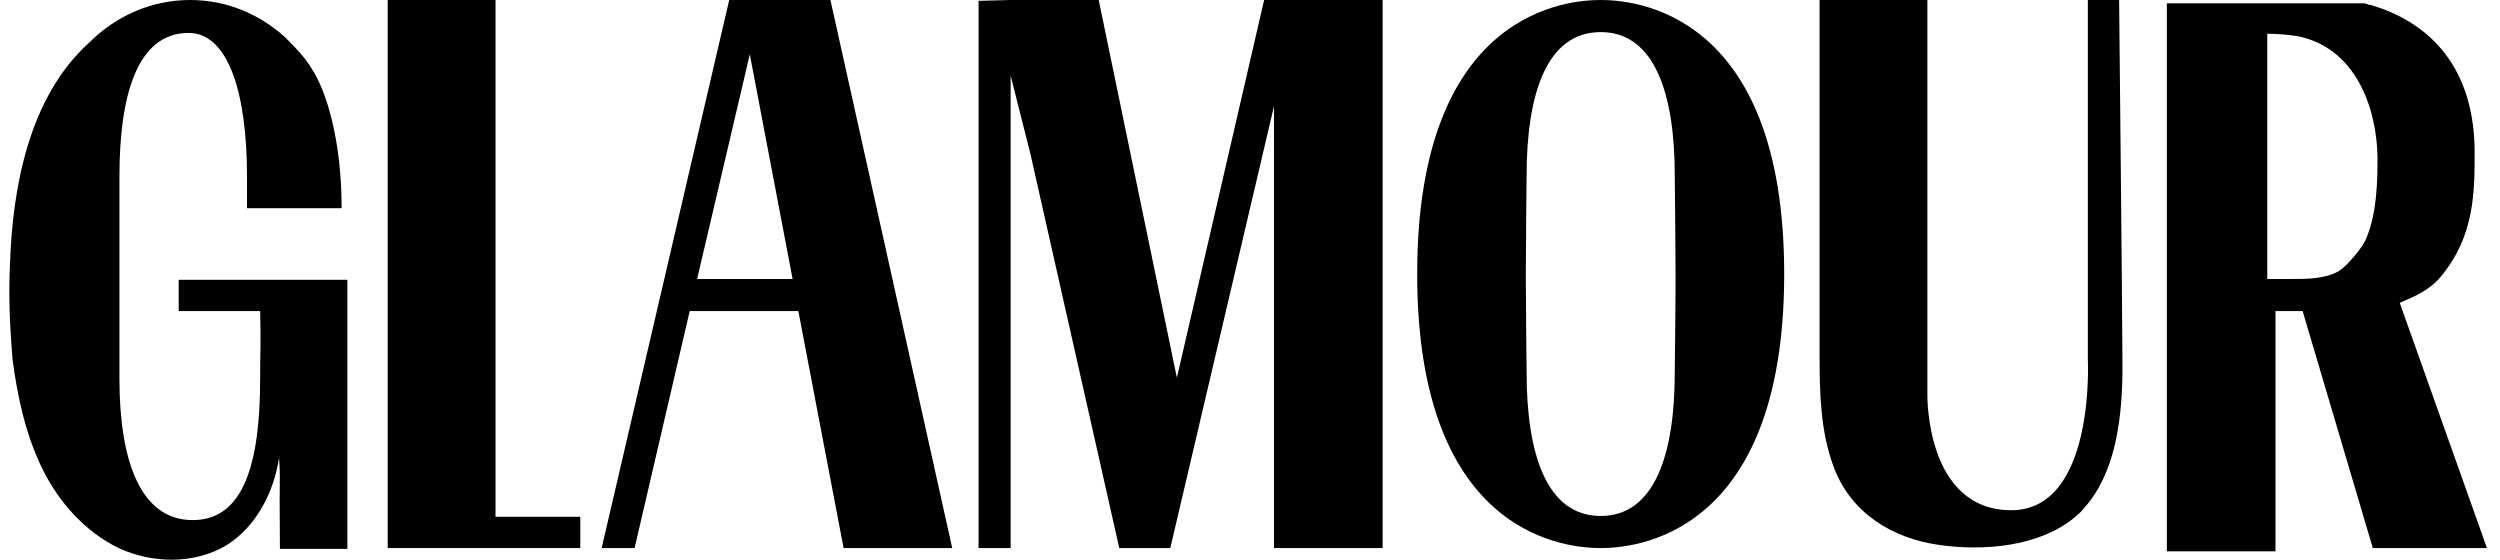 <svg xmlns="http://www.w3.org/2000/svg" fill="none" viewBox="0 0 134 30" height="30" width="134">
<g clip-path="url(#clip0_4242_71786)">
<path fill="black" d="M31.103 27.7H26.559V0H20.781V29.376H31.103V27.7Z"></path>
<path fill="black" d="M39.086 0L32.249 29.376H34.014L36.969 16.673H42.791L45.217 29.376H51.039L44.511 0H39.086ZM37.366 14.953L40.189 2.911L42.483 14.953H37.366Z"></path>
<path fill="black" d="M67.757 0L63.081 20.246L58.891 0H54.171L52.451 0.044V29.376H54.171V4.058L55.23 8.248L59.993 29.376H62.728L68.286 5.69V29.376H74.108V0H67.757Z"></path>
<path fill="black" d="M81.827 9.395C81.827 9.395 81.783 13.233 81.783 14.777C81.783 16.32 81.827 19.981 81.827 19.981C81.827 24.304 82.886 27.656 85.797 27.656C88.708 27.656 89.767 24.304 89.767 19.981C89.767 19.981 89.811 16.32 89.811 14.777C89.811 13.233 89.767 9.395 89.767 9.395C89.767 5.073 88.708 1.72 85.797 1.72C82.886 1.72 81.827 5.073 81.827 9.395ZM95.633 14.688C95.633 28.935 87.385 29.376 85.797 29.376C84.209 29.376 75.961 28.935 75.961 14.688C75.961 0.441 84.209 0 85.797 0C87.385 0 95.633 0.441 95.633 14.688Z"></path>
<path fill="black" d="M107.807 27.347C112.306 27.347 111.909 19.32 111.909 19.32C111.909 17.114 111.909 0.177 111.909 0H113.585C113.585 0.177 113.762 17.114 113.762 19.32C113.762 19.584 113.762 19.849 113.762 20.114C113.717 22.584 113.365 25.451 111.644 27.303C111.556 27.436 111.424 27.524 111.291 27.656C109.351 29.332 106.263 29.553 103.881 29.2C101.455 28.847 99.206 27.524 98.279 25.01C97.574 23.113 97.53 21.04 97.53 19.055V0H103.308V21.172C103.308 21.216 103.22 27.347 107.807 27.347Z"></path>
<path fill="black" d="M128.626 16.232C129.464 15.879 130.258 15.526 130.831 14.821C132.64 12.659 132.64 10.277 132.64 8.16C132.64 4.146 130.743 1.412 127.215 0.309C127.17 0.309 127.126 0.265 127.082 0.265C127.082 0.265 127.082 0.265 127.038 0.265C126.994 0.265 126.95 0.265 126.906 0.221C126.862 0.221 126.818 0.221 126.773 0.177C126.773 0.177 126.773 0.177 126.729 0.177C126.685 0.177 126.641 0.177 126.597 0.177C126.553 0.177 126.509 0.177 126.465 0.177C126.465 0.177 126.465 0.177 126.421 0.177C126.376 0.177 126.332 0.177 126.288 0.177C126.244 0.177 126.2 0.177 126.156 0.177C126.156 0.177 126.156 0.177 126.112 0.177C126.068 0.177 126.024 0.177 125.979 0.177C125.935 0.177 125.891 0.177 125.847 0.177C125.803 0.177 125.759 0.177 125.715 0.177C125.671 0.177 125.671 0.177 125.627 0.177C125.583 0.177 125.583 0.177 125.538 0.177C125.538 0.177 125.494 0.177 125.45 0.177C125.45 0.177 125.406 0.177 125.362 0.177H125.274C125.274 0.177 125.274 0.177 125.23 0.177H116.143V29.553H121.966V16.673H123.421L127.17 29.332V29.376H133.301L128.626 16.232ZM122.848 14.953C122.76 14.953 121.525 14.953 121.525 14.953C121.525 13.277 121.525 1.765 121.525 1.809C122.01 1.809 122.627 1.853 123.157 1.941C126.244 2.559 127.391 5.734 127.435 8.425C127.435 9.836 127.391 11.38 126.862 12.703C126.729 13.056 126.465 13.409 126.2 13.718C125.935 14.027 125.671 14.335 125.318 14.556C124.568 14.953 123.642 14.953 122.848 14.953Z"></path>
<path fill="black" d="M16.723 3.705C17.473 4.852 18.311 7.455 18.311 11.16C16.856 11.16 14.474 11.16 13.239 11.16V10.851C13.239 9.66 13.239 9.439 13.239 9.439C13.239 5.073 12.268 1.765 10.107 1.765C7.372 1.765 6.402 5.073 6.402 9.439V18.041C6.402 19.276 6.402 20.29 6.402 20.29C6.402 24.745 7.549 27.877 10.328 27.877C13.106 27.877 13.944 24.745 13.944 20.29V20.07C13.944 19.055 13.989 18.217 13.944 16.673C12.577 16.673 10.945 16.673 9.578 16.673C9.578 16.276 9.578 15.35 9.578 14.997C12.577 14.997 15.62 14.997 18.62 14.997C18.62 20.07 18.62 24.348 18.62 29.421C17.473 29.421 16.15 29.421 15.003 29.421C14.959 24.524 15.047 26.156 14.959 24.524C14.694 26.333 13.768 28.185 12.18 29.2C10.46 30.259 8.166 30.214 6.358 29.376C4.549 28.494 3.138 26.906 2.256 25.098C1.374 23.289 0.932 21.26 0.668 19.231C0.536 17.555 0.447 15.879 0.536 14.159C0.668 10.057 1.55 5.205 4.77 2.294C6.181 0.882 8.078 0 10.195 0C12.136 0 13.9 0.75 15.268 1.985C15.268 1.985 15.268 1.985 15.312 2.029C15.797 2.514 16.326 3.044 16.723 3.705Z"></path>
</g>
<defs>
<clipPath id="clip0_4242_71786">
<rect transform="translate(0.5 0)" fill="white" height="30" width="133"></rect>
</clipPath>
</defs>
</svg>
